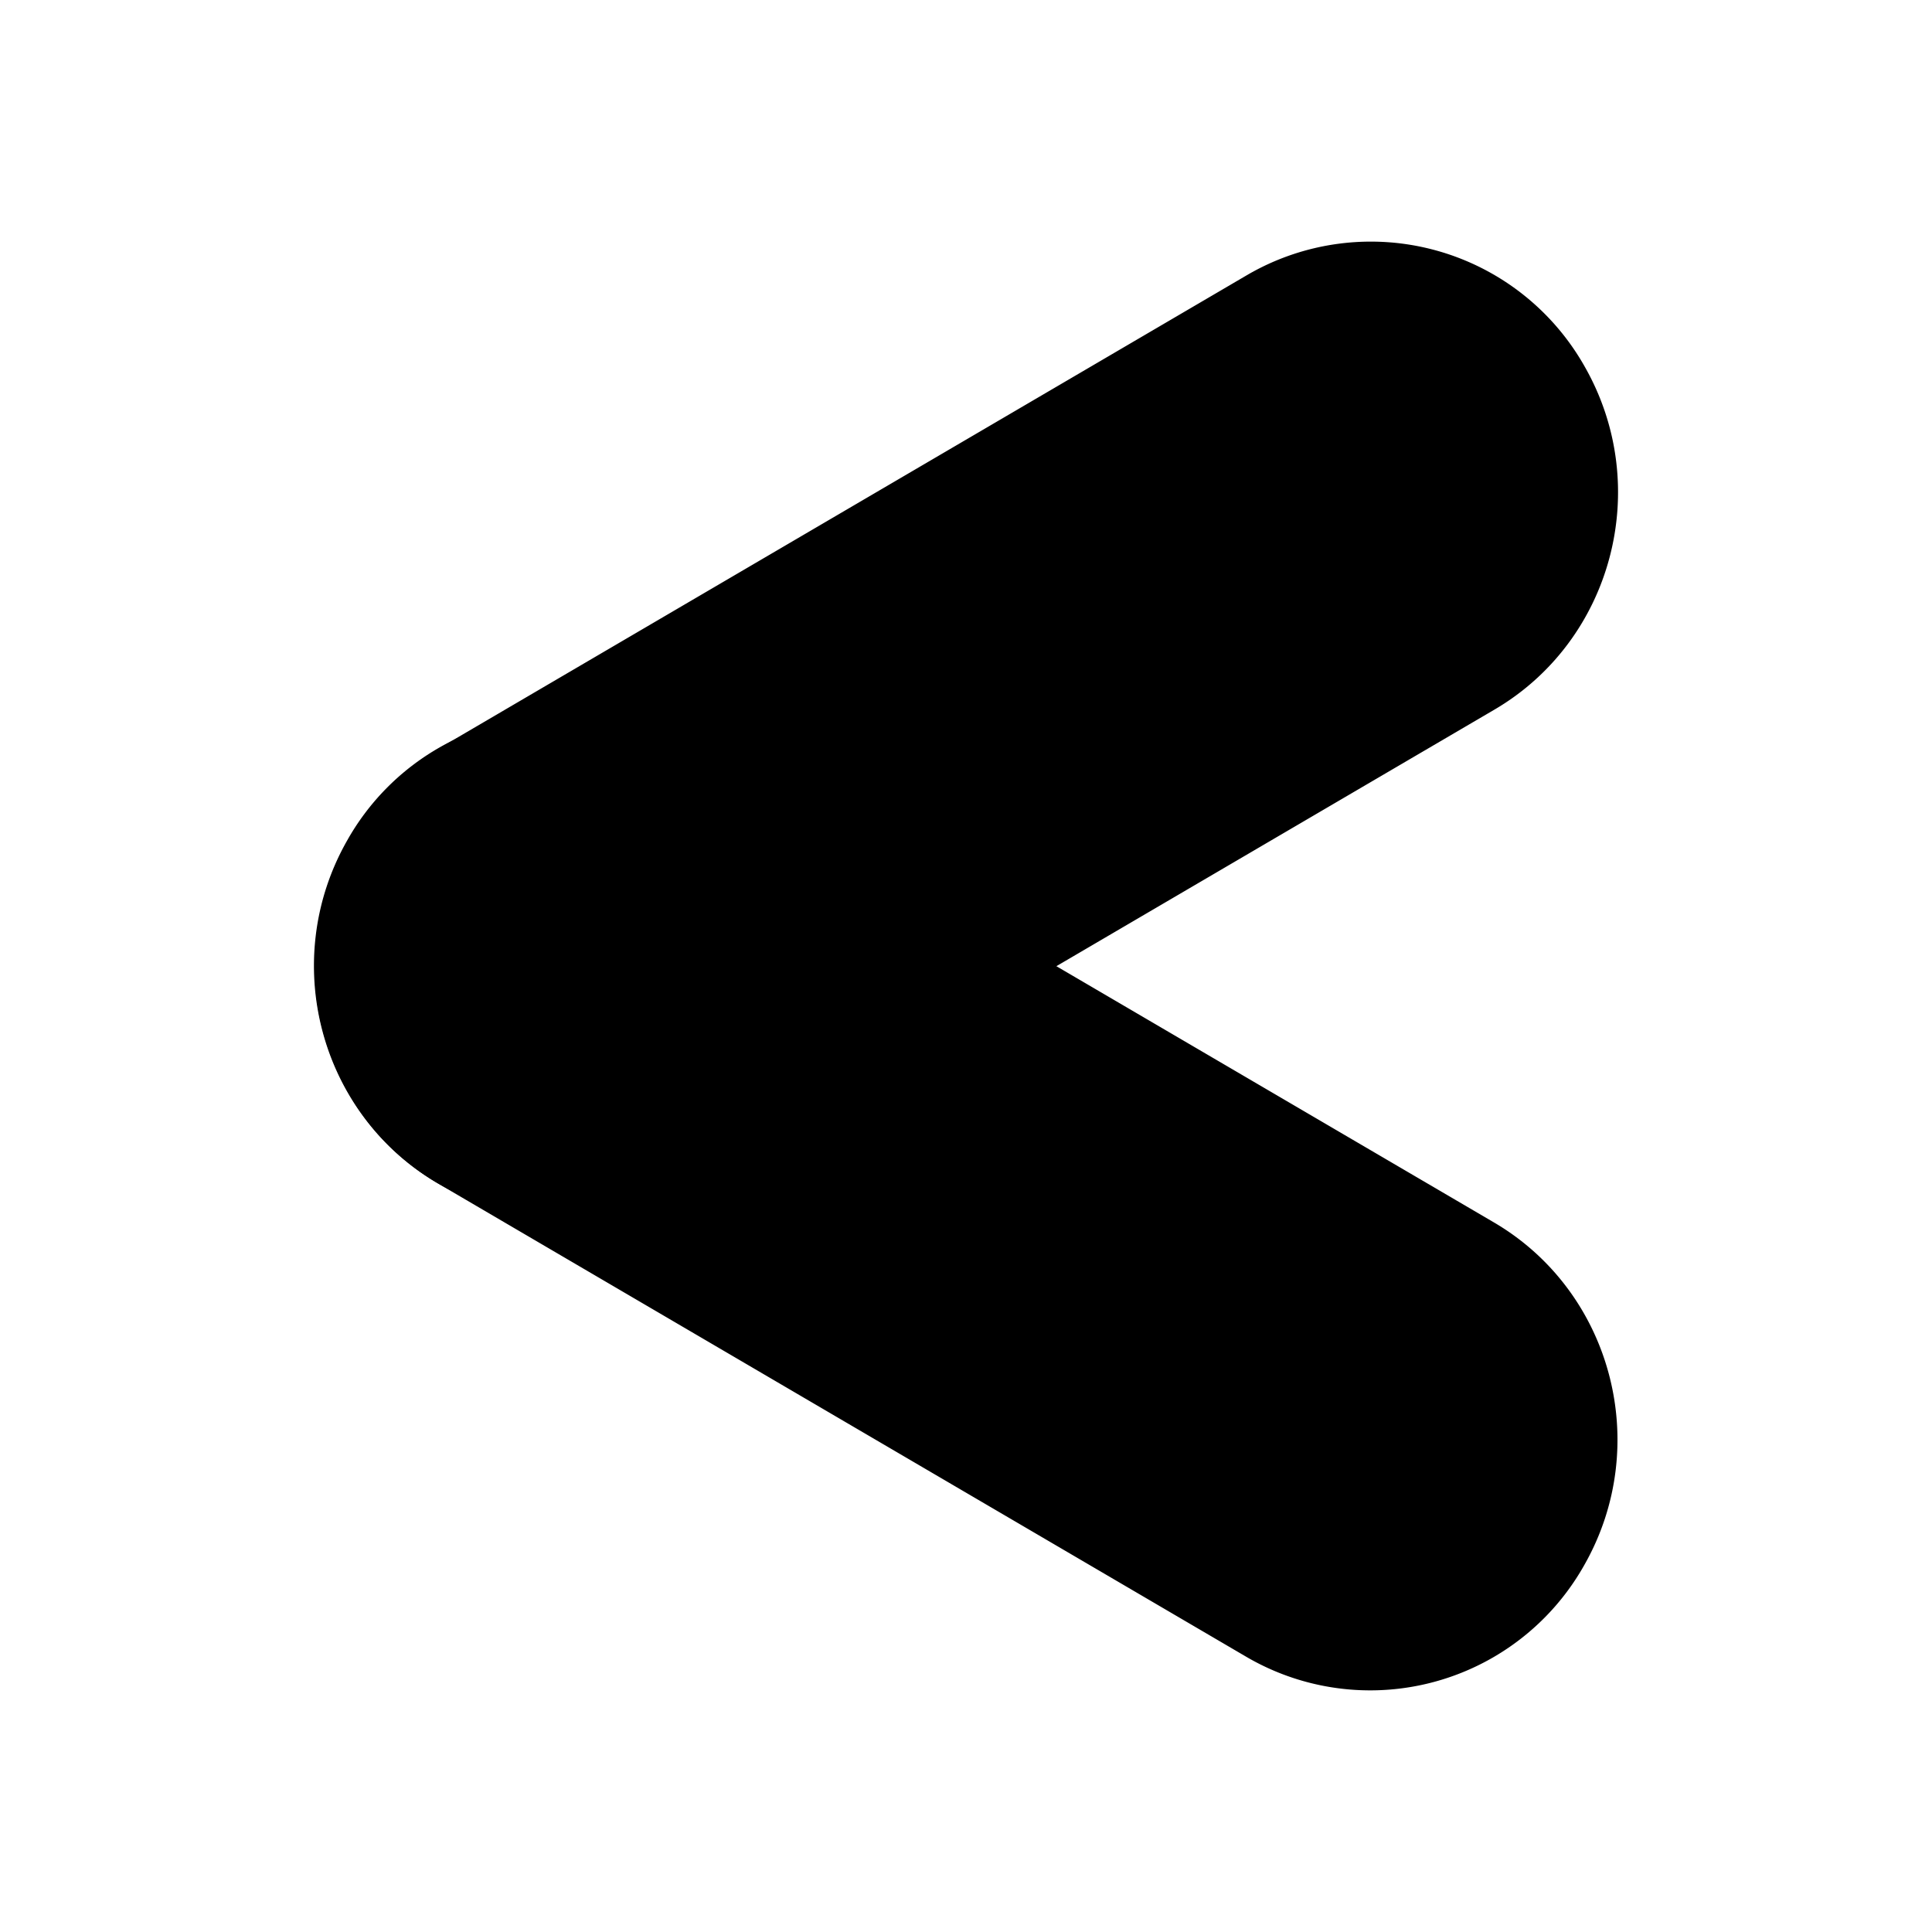 <svg xmlns="http://www.w3.org/2000/svg" width="1em" height="1em" viewBox="0 0 24 24"><g fill="currentColor" fill-rule="evenodd" clip-rule="evenodd"><path d="M19.37 4.744a2.686 2.686 0 0 0-3.697-1.004L5.627 9.622c-1.295.758-1.738 2.438-.991 3.75a2.686 2.686 0 0 0 3.698 1.005L18.38 8.496c1.295-.758 1.738-2.437.99-3.75"/><path d="M15.49 3.418a3.05 3.05 0 0 1 4.198 1.14c.848 1.491.345 3.398-1.125 4.258L8.517 14.7l-.183-.322l.183.322a3.05 3.05 0 0 1-4.198-1.14c-.848-1.491-.345-3.397 1.125-4.258l.183.321l-.183-.321zm3.564 1.512a2.323 2.323 0 0 0-3.198-.869L5.81 9.944a2.393 2.393 0 0 0-.857 3.243m-.317.186l.317-.186a2.323 2.323 0 0 0 3.198.869l10.046-5.883l.183.322l-.183-.322a2.39 2.39 0 0 0 .857-3.243l.317-.186l-.317.186"/><path d="M19.364 19.256a2.686 2.686 0 0 1-3.698 1.004L5.62 14.378c-1.295-.758-1.738-2.437-.99-3.75a2.686 2.686 0 0 1 3.697-1.005l10.046 5.882c1.295.758 1.738 2.437.99 3.75"/><path d="M8.144 9.944a2.323 2.323 0 0 0-3.198.869l-.317-.186l.317.186a2.393 2.393 0 0 0 .857 3.243l10.046 5.883a2.323 2.323 0 0 0 3.198-.87l.317.187l-.317-.186a2.393 2.393 0 0 0-.857-3.243l.183-.322l-.183.322zm.366-.643l-.183.32zl10.046 5.883c1.47.86 1.973 2.767 1.125 4.257a3.05 3.05 0 0 1-4.198 1.141L5.437 14.699l.183-.321l-.183.321c-1.47-.86-1.973-2.767-1.125-4.257A3.05 3.05 0 0 1 8.51 9.3"/></g></svg>